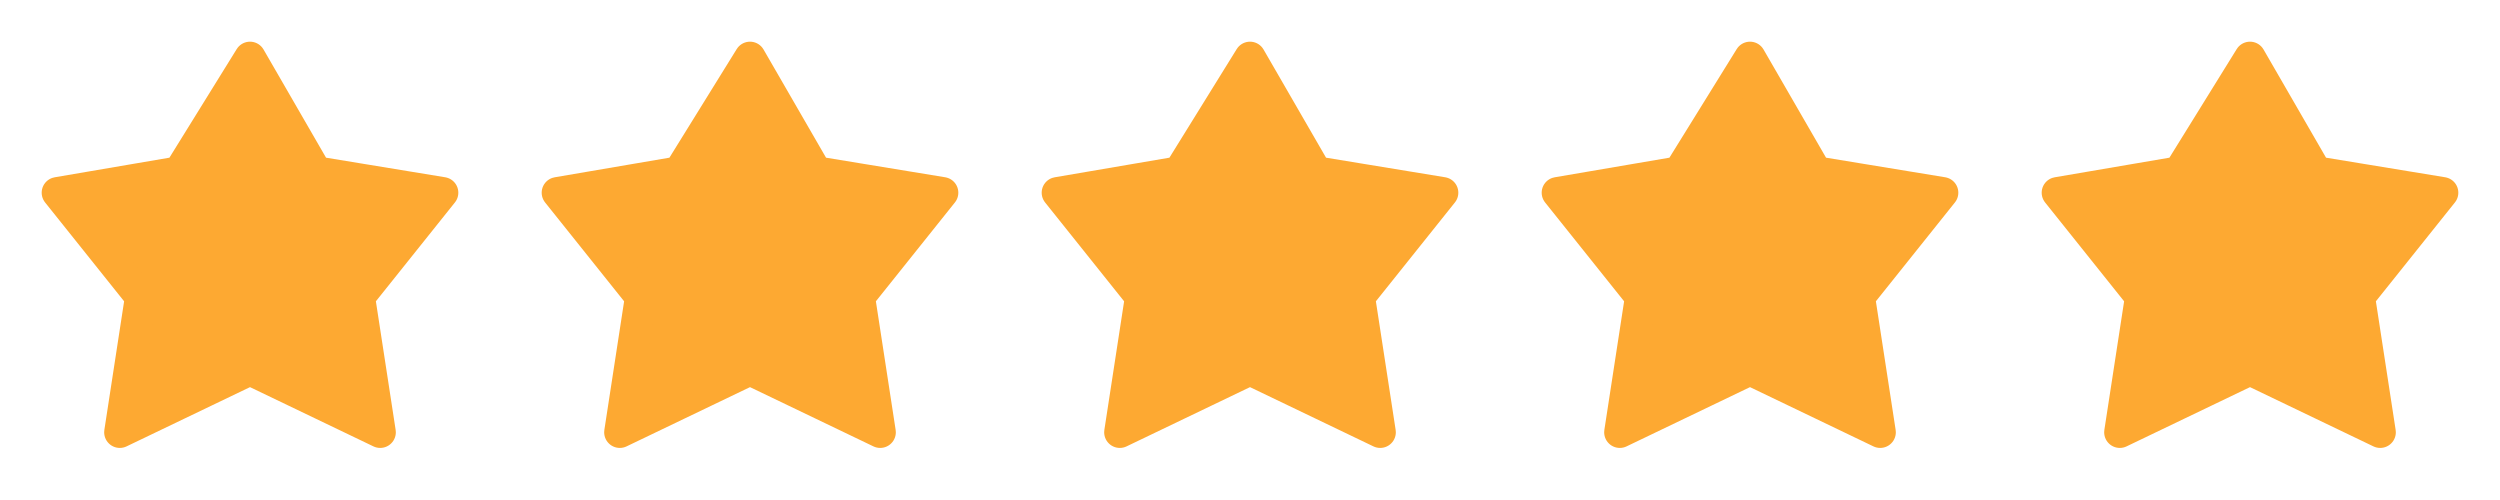 <svg width="50" height="10" viewBox="0 0 50 10" fill="none" xmlns="http://www.w3.org/2000/svg">
<path d="M3.58 3.438L5 1.146L6.324 3.438L8.854 3.854L7.188 5.938L7.604 8.646L5 7.396L2.396 8.646L2.812 5.938L1.146 3.854L3.58 3.438Z" fill="#FDA932" stroke="#FDA932" stroke-width="0.625" stroke-linejoin="round"/>
<path d="M13.58 3.438L15 1.146L16.324 3.438L18.854 3.854L17.188 5.938L17.604 8.646L15 7.396L12.396 8.646L12.812 5.938L11.146 3.854L13.58 3.438Z" fill="#FDA932" stroke="#FDA932" stroke-width="0.625" stroke-linejoin="round"/>
<path d="M23.58 3.438L25 1.146L26.324 3.438L28.854 3.854L27.188 5.938L27.604 8.646L25 7.396L22.396 8.646L22.812 5.938L21.146 3.854L23.58 3.438Z" fill="#FDA932" stroke="#FDA932" stroke-width="0.625" stroke-linejoin="round"/>
<path d="M33.58 3.438L35 1.146L36.324 3.438L38.854 3.854L37.188 5.938L37.604 8.646L35 7.396L32.396 8.646L32.812 5.938L31.146 3.854L33.58 3.438Z" fill="#FDA932" stroke="#FDA932" stroke-width="0.625" stroke-linejoin="round"/>
<path d="M43.58 3.438L45 1.146L46.324 3.438L48.854 3.854L47.188 5.938L47.604 8.646L45 7.396L42.396 8.646L42.812 5.938L41.146 3.854L43.58 3.438Z" fill="#FDA932" stroke="#FDA932" stroke-width="0.625" stroke-linejoin="round"/>
</svg>
